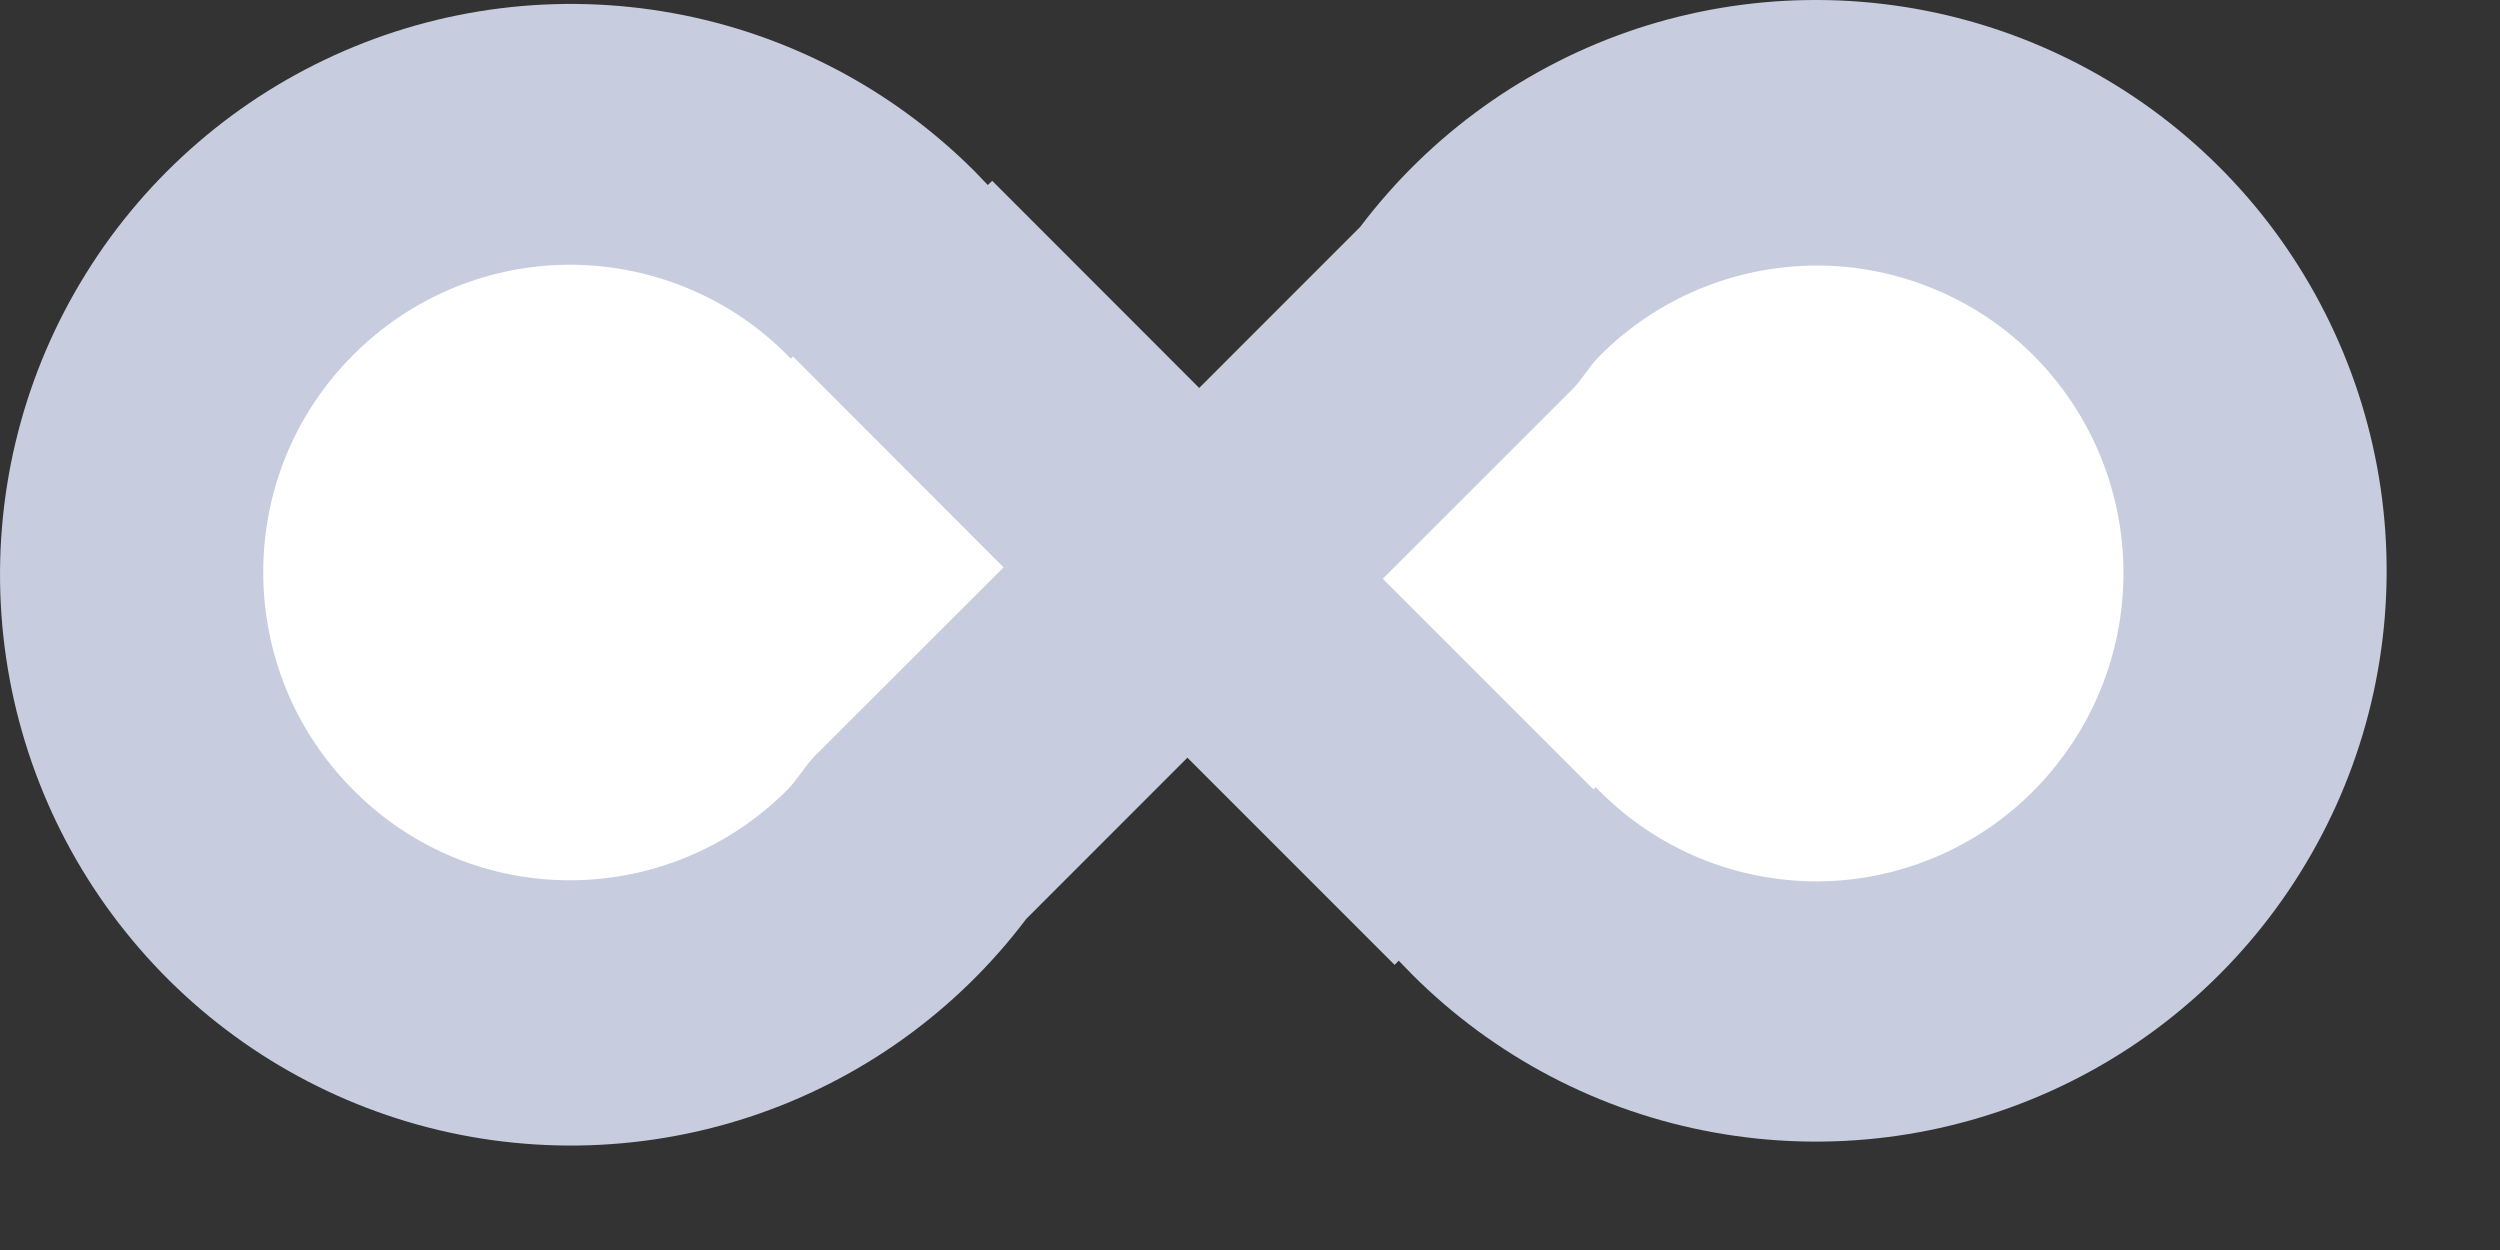 <svg width="18" height="9" viewBox="0 0 18 9" fill="none" xmlns="http://www.w3.org/2000/svg">
<rect x="0" y="0" width="18" height="9" fill="#333333" stroke="none"/>
<path d="M7.144 1.302L7.112 1.332L7.016 1.232C6.424 0.64 5.666 0.243 4.842 0.094C4.018 -0.055 3.169 0.051 2.407 0.398C1.645 0.745 1.007 1.316 0.579 2.035C0.15 2.754 -0.048 3.587 0.01 4.422C0.068 5.257 0.379 6.055 0.903 6.708C1.426 7.362 2.136 7.839 2.939 8.078C3.741 8.316 4.597 8.304 5.393 8.043C6.188 7.782 6.885 7.284 7.389 6.616L9.922 4.082L7.144 1.302Z" fill="#C7CDDE"/>
<path d="M5.709 2.566L5.694 2.583C5.491 2.371 5.247 2.202 4.977 2.086C4.707 1.97 4.417 1.909 4.123 1.906C3.829 1.904 3.538 1.96 3.266 2.072C2.995 2.184 2.748 2.349 2.541 2.558C1.677 3.422 1.681 4.828 2.547 5.691C3.411 6.558 4.804 6.551 5.669 5.687C5.742 5.612 5.792 5.521 5.861 5.449L7.226 4.085L5.709 2.566Z" fill="white"/>
<path d="M10.041 6.947L10.071 6.917L10.168 7.017C10.76 7.609 11.519 8.006 12.343 8.154C13.166 8.303 14.016 8.197 14.778 7.85C15.54 7.503 16.177 6.932 16.605 6.212C17.034 5.493 17.232 4.66 17.174 3.825C17.116 2.99 16.804 2.193 16.281 1.539C15.757 0.886 15.047 0.409 14.244 0.17C13.442 -0.068 12.586 -0.056 11.79 0.205C10.995 0.467 10.299 0.965 9.794 1.633L7.261 4.167L10.041 6.947Z" fill="#C7CDDE"/>
<path d="M11.473 5.684L11.49 5.667C11.49 5.667 11.505 5.687 11.523 5.702C11.728 5.907 11.972 6.069 12.24 6.18C12.508 6.29 12.795 6.346 13.085 6.346C13.375 6.345 13.662 6.286 13.929 6.174C14.197 6.062 14.439 5.898 14.643 5.692C15.057 5.275 15.29 4.711 15.289 4.123C15.288 3.536 15.055 2.972 14.639 2.557C14.434 2.352 14.19 2.189 13.921 2.079C13.653 1.968 13.366 1.911 13.075 1.912C12.785 1.913 12.498 1.971 12.23 2.083C11.962 2.195 11.719 2.359 11.515 2.565C11.442 2.637 11.392 2.732 11.322 2.802L9.956 4.167L11.473 5.684Z" fill="white"/>
</svg>
